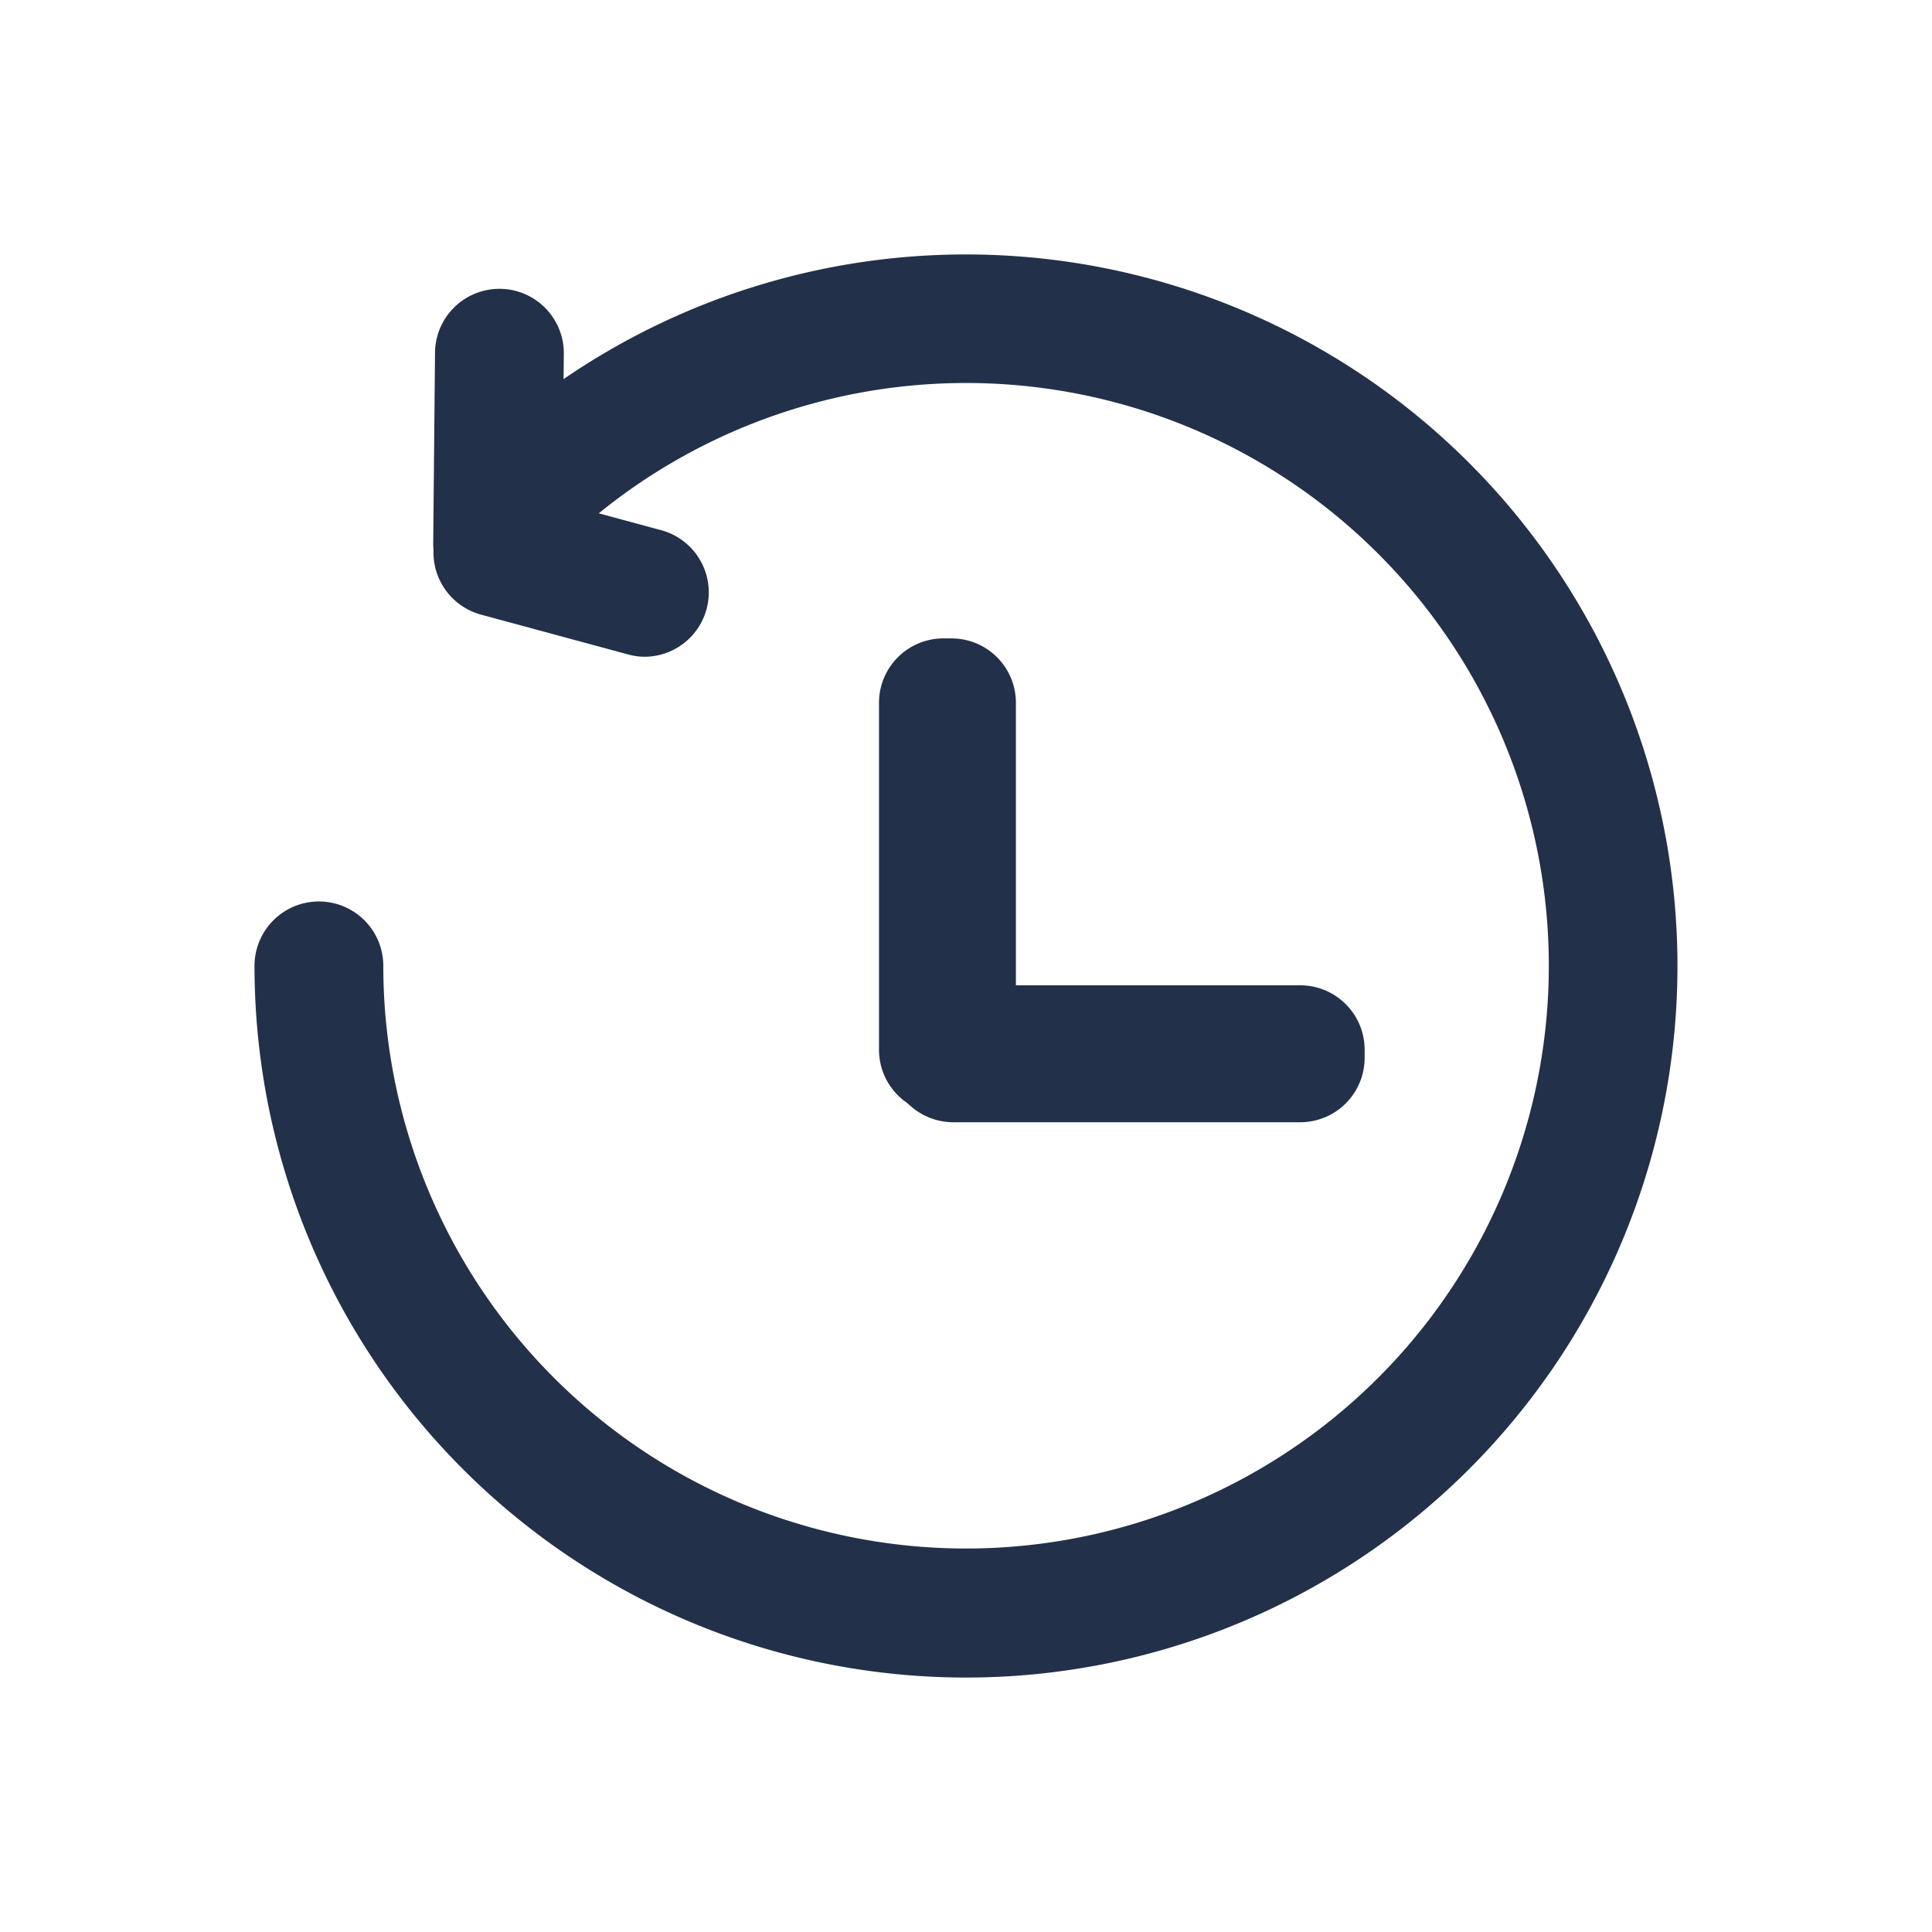 <svg xmlns="http://www.w3.org/2000/svg" xmlns:xlink="http://www.w3.org/1999/xlink" width="30" height="30" viewBox="0 0 30 30"><defs><clipPath id="a"><rect width="30" height="30" transform="translate(1972 824)" fill="none"/></clipPath></defs><g transform="translate(-1972 -824)" clip-path="url(#a)"><g transform="translate(1910.217 764.839)"><path d="M14.549,25.6A11.049,11.049,0,0,1,3.5,14.549a1,1,0,0,1,2,0,9.049,9.049,0,1,0,2.65-6.4A1,1,0,0,1,6.736,6.736,11.049,11.049,0,1,1,14.549,25.6Z" transform="translate(62.235 59.61)" fill="#223149"/><path d="M0-1H.126a1,1,0,0,1,1,1V5.387a1,1,0,0,1-1,1H0a1,1,0,0,1-1-1V0A1,1,0,0,1,0-1Z" transform="translate(76.432 70.074)" fill="#223149"/><path d="M0-1H5.387a1,1,0,0,1,1,1V.126a1,1,0,0,1-1,1H0a1,1,0,0,1-1-1V0A1,1,0,0,1,0-1Z" transform="translate(76.586 75.461)" fill="#223149"/><path d="M0,3.955H-.01A1,1,0,0,1-1,2.946L-.972-.01A1,1,0,0,1,.038-1,1,1,0,0,1,1.028.01L1,2.965a1,1,0,0,1-1,.99Z" transform="translate(69.51 64.646)" fill="#223149"/><path d="M2.291,1.62a1,1,0,0,1-.262-.035L-.261.965a1,1,0,0,1-.7-1.226,1,1,0,0,1,1.226-.7l2.29.62A1,1,0,0,1,2.291,1.62Z" transform="translate(69.51 67.739)" fill="#223149"/></g></g></svg>